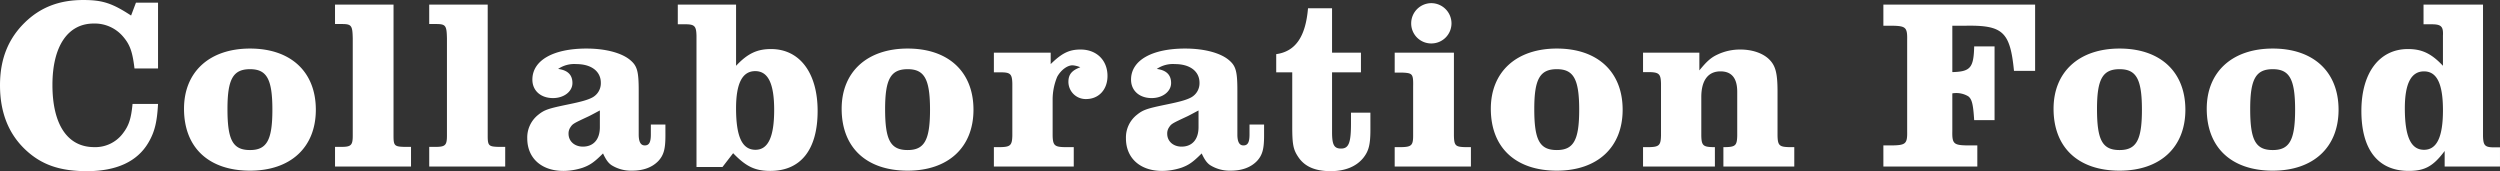 <svg xmlns="http://www.w3.org/2000/svg" width="937.118" height="64.155" viewBox="0 0 937.118 64.155">
  <rect x="0" y="0" width="937.118" height="64.155" fill="#333333" stroke="none"/>
  <path id="パス_163" data-name="パス 163" d="M52.871-23.478c-.546,5.733-1.456,8.281-3.731,11.193A12.905,12.905,0,0,1,38.493-7.28c-10.01,0-15.652-8.463-15.652-23.3,0-14.469,5.733-23.023,15.47-23.023a13.933,13.933,0,0,1,11.1,5.005c2.548,3,3.458,5.733,4.186,11.83h8.827V-61.425H54.145L52.325-56.6c-7.1-4.641-10.738-5.824-17.927-5.824-9.009,0-16.107,2.73-22.022,8.554-6.188,6.1-9.191,13.741-9.191,23.387,0,10.01,3.094,18.018,9.373,24.024,6.006,5.733,12.922,8.19,23.205,8.19C46.774,1.729,54.6-1.82,58.786-8.918c2.366-4,3.276-7.735,3.64-14.56ZM96.915-44.226c-15.2,0-24.752,8.736-24.752,22.568,0,14.56,9.282,23.205,24.752,23.205,15.2,0,24.661-8.736,24.661-22.841C121.576-35.49,112.2-44.226,96.915-44.226Zm0,7.735c6.279,0,8.372,3.731,8.372,15.2,0,11.375-2.093,15.106-8.372,15.106-6.461,0-8.463-3.731-8.463-15.379C88.452-32.76,90.545-36.491,96.915-36.491ZM150.7-60.7H128.765v7.28h2.548c3.64,0,4,.546,4.1,5.369v36.491c0,3.549-.637,4.186-4.186,4.186h-2.457V0h28.483V-7.371h-2.457c-3.731-.091-4.1-.455-4.1-4.186ZM186-60.7H164.073v7.28h2.548c3.64,0,4,.546,4.1,5.369v36.491c0,3.549-.637,4.186-4.186,4.186h-2.457V0h28.483V-7.371H190.1c-3.731-.091-4.1-.455-4.1-4.186Zm66.612,44.954h-5.46v3.731c0,2.912-.637,4.1-2.275,4.1-1.547,0-2.275-1.365-2.275-4.1V-28.483c0-7.007-.546-9.1-2.912-11.193-3.094-2.821-9.282-4.55-16.653-4.55-12.558,0-20.293,4.459-20.293,11.648,0,4.095,3.094,6.916,7.735,6.916,4.1,0,7.28-2.457,7.28-5.642,0-3.094-1.82-4.823-5.369-5.278a10.718,10.718,0,0,1,6.825-1.82c5.642,0,9.191,2.73,9.191,7.007a6.055,6.055,0,0,1-3.094,5.46c-1.638.91-4.186,1.638-9.1,2.639-7.462,1.547-8.918,2-11.284,3.913a10.807,10.807,0,0,0-4.1,8.827c0,7.371,5.278,12.194,13.559,12.194A23.8,23.8,0,0,0,221.585.455c2.821-1,4.459-2.184,7.644-5.369,1.092,2.366,2,3.64,3.276,4.459a13.792,13.792,0,0,0,7.644,2c4.277,0,7.553-1.274,9.828-3.64,2-2.184,2.639-4.459,2.639-9.464Zm-24.57,1c0,4.55-2.366,7.28-6.37,7.28-3.094,0-5.369-2-5.369-4.823a4.094,4.094,0,0,1,.546-2.184c1-1.547,1-1.547,6.825-4.277.637-.273,2.457-1.274,4.368-2.275ZM278-5.005c4.823,5.005,8.19,6.643,13.923,6.643,11.466,0,17.745-8.008,17.745-22.477,0-14.287-6.734-23.2-17.472-23.2-5.278,0-8.827,1.729-13.1,6.279V-60.7h-21.84v7.371h2.73c3.549,0,4.186.637,4.277,4.277V.182H274Zm8.281-30.758c4.823,0,7.1,4.641,7.1,14.56,0,10.1-2.275,14.924-7.007,14.924-5.005,0-7.28-4.914-7.28-15.561C279.1-31.213,281.463-35.763,286.286-35.763Zm57.148-8.463c-15.2,0-24.752,8.736-24.752,22.568,0,14.56,9.282,23.205,24.752,23.205,15.2,0,24.661-8.736,24.661-22.841C368.095-35.49,358.722-44.226,343.434-44.226Zm0,7.735c6.279,0,8.372,3.731,8.372,15.2,0,11.375-2.093,15.106-8.372,15.106-6.461,0-8.463-3.731-8.463-15.379C334.971-32.76,337.064-36.491,343.434-36.491ZM375.739,0h29.939V-7.28h-3.64c-3.549-.091-4.186-.728-4.277-4.277V-25.116a22.216,22.216,0,0,1,1.729-8.554c1.365-2.457,3.731-4.277,5.733-4.277a9.532,9.532,0,0,1,2.912.728c-3.185,1.183-4.459,2.73-4.459,5.46a6.47,6.47,0,0,0,6.643,6.461c4.732,0,8.008-3.549,8.008-8.645,0-5.915-4.1-9.919-10.1-9.919-4.277,0-7.007,1.365-11.193,5.46v-4.277H375.739v7.371h2.639c3.549,0,4.186.637,4.277,4.186v19.565c-.091,3.549-.728,4.186-4.277,4.277h-2.639ZM477.022-15.743h-5.46v3.731c0,2.912-.637,4.1-2.275,4.1-1.547,0-2.275-1.365-2.275-4.1V-28.483c0-7.007-.546-9.1-2.912-11.193-3.094-2.821-9.282-4.55-16.653-4.55-12.558,0-20.293,4.459-20.293,11.648,0,4.095,3.094,6.916,7.735,6.916,4.1,0,7.28-2.457,7.28-5.642,0-3.094-1.82-4.823-5.369-5.278a10.718,10.718,0,0,1,6.825-1.82c5.642,0,9.191,2.73,9.191,7.007a6.055,6.055,0,0,1-3.094,5.46c-1.638.91-4.186,1.638-9.1,2.639-7.462,1.547-8.918,2-11.284,3.913a10.807,10.807,0,0,0-4.095,8.827c0,7.371,5.278,12.194,13.559,12.194A23.8,23.8,0,0,0,445.991.455c2.821-1,4.459-2.184,7.644-5.369,1.092,2.366,2,3.64,3.276,4.459a13.792,13.792,0,0,0,7.644,2c4.277,0,7.553-1.274,9.828-3.64,2-2.184,2.639-4.459,2.639-9.464Zm-24.57,1c0,4.55-2.366,7.28-6.37,7.28-3.094,0-5.369-2-5.369-4.823a4.094,4.094,0,0,1,.546-2.184c1-1.547,1-1.547,6.825-4.277.637-.273,2.457-1.274,4.368-2.275Zm35.126-20.566V-15.2c0,6.916.364,8.827,2.275,11.648,2.366,3.549,6.279,5.278,12.1,5.278,5.46,0,9.646-1.729,12.285-5,2-2.548,2.639-4.914,2.639-10.556V-20.2H509.6v4c0,7.28-.819,9.464-3.731,9.464-2.639,0-3.367-1.456-3.367-6.188V-35.308h10.829v-7.371H502.5V-59.332h-9.009c-.91,10.738-4.732,16.2-11.921,17.2v6.825Zm52.143-25.935a7.574,7.574,0,0,0-7.553,7.462,7.5,7.5,0,0,0,7.553,7.644,7.534,7.534,0,0,0,7.553-7.553A7.593,7.593,0,0,0,539.721-61.243ZM525.98-35.217H528.8c3.913.182,4.186.455,4.095,5.369v18.291c0,3.549-.637,4.186-4.186,4.277h-2.73V0h28.574V-7.28h-2.275c-3.549-.091-4-.637-4.095-4.277V-42.679h-22.2Zm60.788-9.009c-15.2,0-24.752,8.736-24.752,22.568,0,14.56,9.282,23.205,24.752,23.205,15.2,0,24.661-8.736,24.661-22.841C611.429-35.49,602.056-44.226,586.768-44.226Zm0,7.735c6.279,0,8.372,3.731,8.372,15.2,0,11.375-2.093,15.106-8.372,15.106-6.461,0-8.463-3.731-8.463-15.379C578.305-32.76,580.4-36.491,586.768-36.491ZM619.073,0h26.936V-7.28h-.91c-3.549-.091-4.1-.728-4.186-4.277V-26.026c0-6.279,2.548-9.646,7.189-9.646q6.279,0,6.279,7.644v16.471c-.091,3.549-.637,4.186-4.186,4.277h-1V0h26.572V-7.28h-2.093c-3.549-.091-4.095-.728-4.186-4.277V-28.028c0-6.916-.728-9.737-3.094-12.1s-6.37-3.731-10.829-3.731a19.715,19.715,0,0,0-8.645,1.911c-2.366,1.092-4,2.548-6.734,5.915v-6.643H619.073v7.28h2.457c3.549.091,4.186.728,4.277,4.277v19.565c-.091,3.549-.728,4.186-4.277,4.277h-2.457Zm90.09,0H744.38V-7.917h-3.822c-5.005-.091-5.642-.637-5.551-5.278v-14.2a.99.99,0,0,1,.455-.091,8.711,8.711,0,0,1,5.551,1.183c1.365,1.092,1.82,3,2.184,8.918h7.644V-45.045H743.2c-.182,8.1-1.456,9.464-8.19,9.646V-52.78h4.732c14.2-.273,16.926,2.184,18.382,16.926h7.917V-60.7H709.163v7.917h3.367c5.005.091,5.642.637,5.551,5.278v34.307c.091,4.641-.546,5.187-5.551,5.278h-3.367Zm88.543-44.226c-15.2,0-24.752,8.736-24.752,22.568,0,14.56,9.282,23.205,24.752,23.205,15.2,0,24.661-8.736,24.661-22.841C822.367-35.49,812.994-44.226,797.706-44.226Zm0,7.735c6.279,0,8.372,3.731,8.372,15.2,0,11.375-2.093,15.106-8.372,15.106-6.461,0-8.463-3.731-8.463-15.379C789.243-32.76,791.336-36.491,797.706-36.491Zm57.421-7.735c-15.2,0-24.752,8.736-24.752,22.568,0,14.56,9.282,23.205,24.752,23.205,15.2,0,24.661-8.736,24.661-22.841C879.788-35.49,870.415-44.226,855.127-44.226Zm0,7.735c6.279,0,8.372,3.731,8.372,15.2,0,11.375-2.093,15.106-8.372,15.106-6.461,0-8.463-3.731-8.463-15.379C846.664-32.76,848.757-36.491,855.127-36.491Zm56.511-16.835h3c3.64,0,4.459.819,4.277,4.277v11.284c-4.277-4.55-7.826-6.279-13.1-6.279-10.738,0-17.472,8.918-17.472,23.2,0,14.56,6.279,22.477,17.745,22.477,6.006,0,9.191-1.729,13.468-7.462V0H940.3V-7.189H938.21c-3.549,0-4.186-.637-4.277-4.277V-60.7H911.638Zm.182,17.654c4.823,0,7.1,4.641,7.1,14.56,0,10.01-2.275,14.833-7.1,14.833-4.914,0-7.189-4.914-7.189-15.561C904.631-31.122,907-35.672,911.82-35.672Z" transform="translate(-3.185 62.426)" fill="#fff"/>
</svg>
